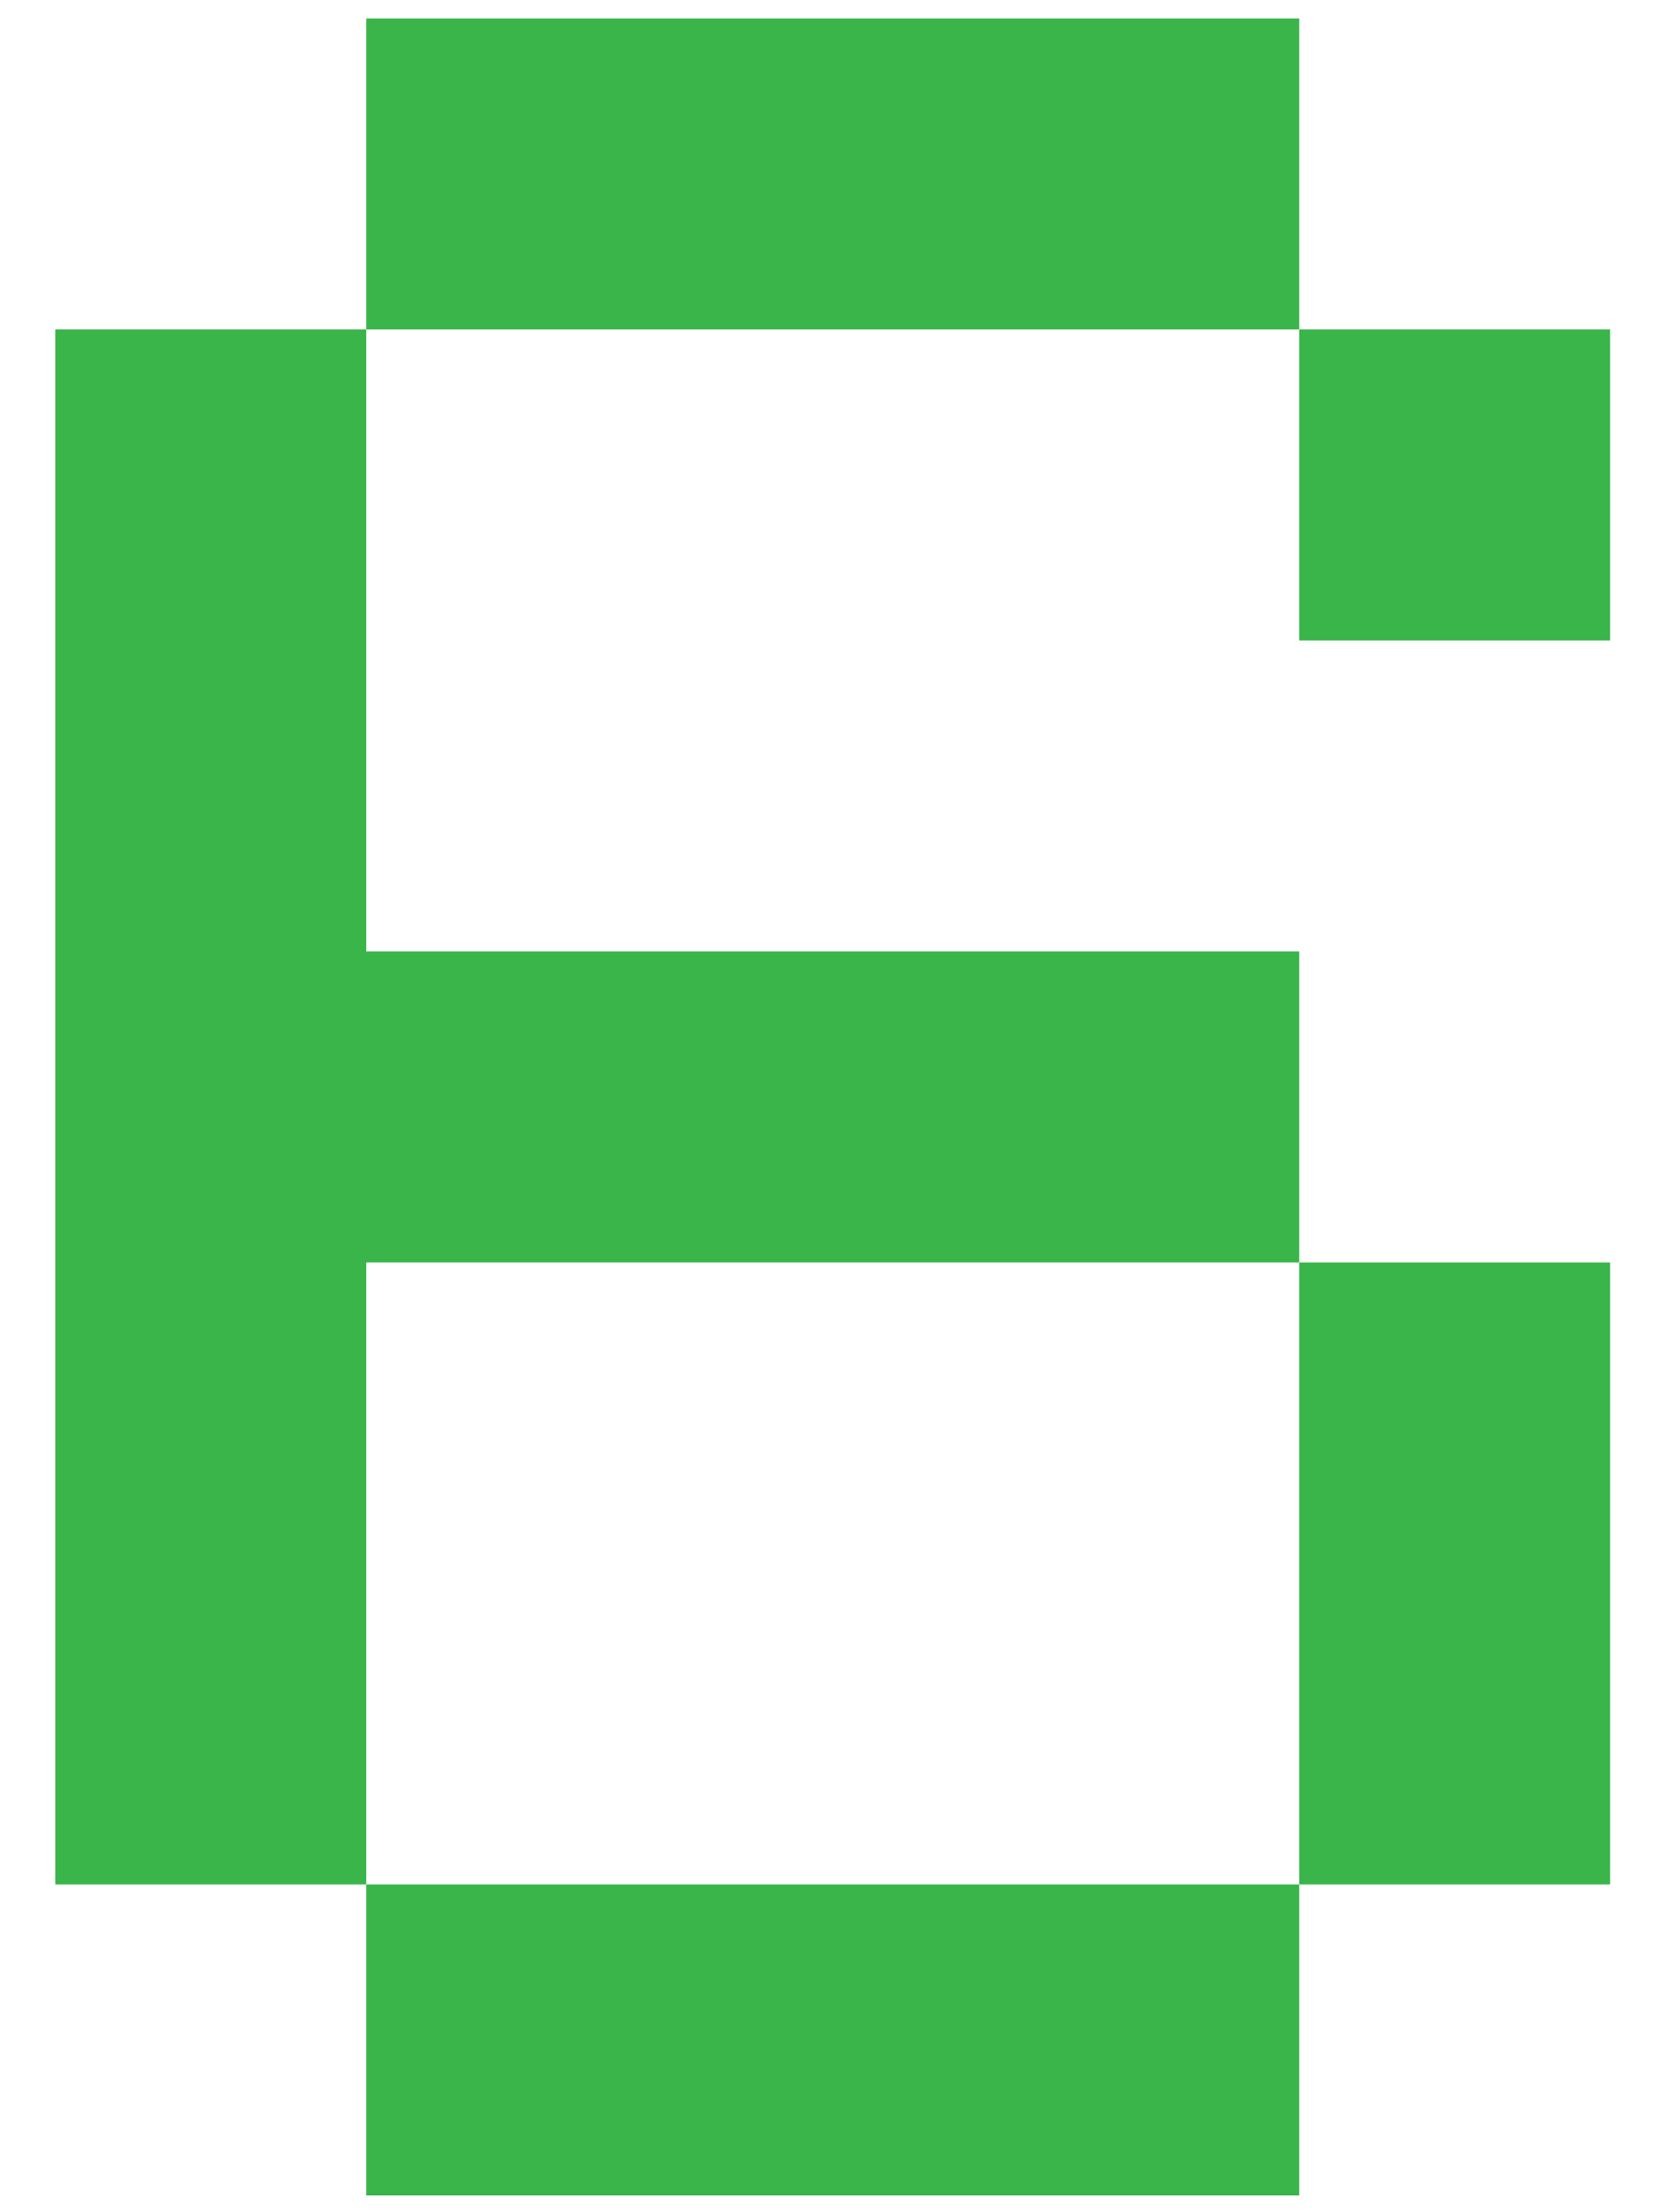 <svg version="1.1" width="27" height="36" xmlns="http://www.w3.org/2000/svg" xmlns:xlink="http://www.w3.org/1999/xlink">
  <!-- Exported by Scratch - http://scratch.mit.edu/ -->
  <g id="ID0.7884159530512989">
    <path id="ID0.17665208922699094" fill="#39B54A" d="M 84 21 L 105 21 L 105 42 L 84 42 L 84 21 Z " transform="matrix(0.241, 0, 0, 0.241, 0.9, 0.3)"/>
    <path id="ID0.5868903305381536" fill="#39B54A" d="M 21 0 L 84 0 L 84 21 L 21 21 L 21 0 Z " transform="matrix(0.241, 0, 0, 0.241, 0.9, 0.3)"/>
    <path id="ID0.47691455436870456" fill="#39B54A" d="M 0 21 L 21 21 L 21 63 L 84 63 L 84 84 L 21 84 L 21 126 L 0 126 L 0 21 " transform="matrix(0.241, 0, 0, 0.241, 0.9, 0.3)"/>
    <path id="ID0.22495380463078618" fill="#39B54A" d="M 84 84 L 105 84 L 105 126 L 84 126 L 84 84 Z " transform="matrix(0.241, 0, 0, 0.241, 0.9, 0.3)"/>
    <path id="ID0.8311977628618479" fill="#39B54A" d="M 21 126 L 84 126 L 84 147 L 21 147 L 21 126 Z " transform="matrix(0.241, 0, 0, 0.241, 0.9, 0.3)"/>
  </g>
</svg>